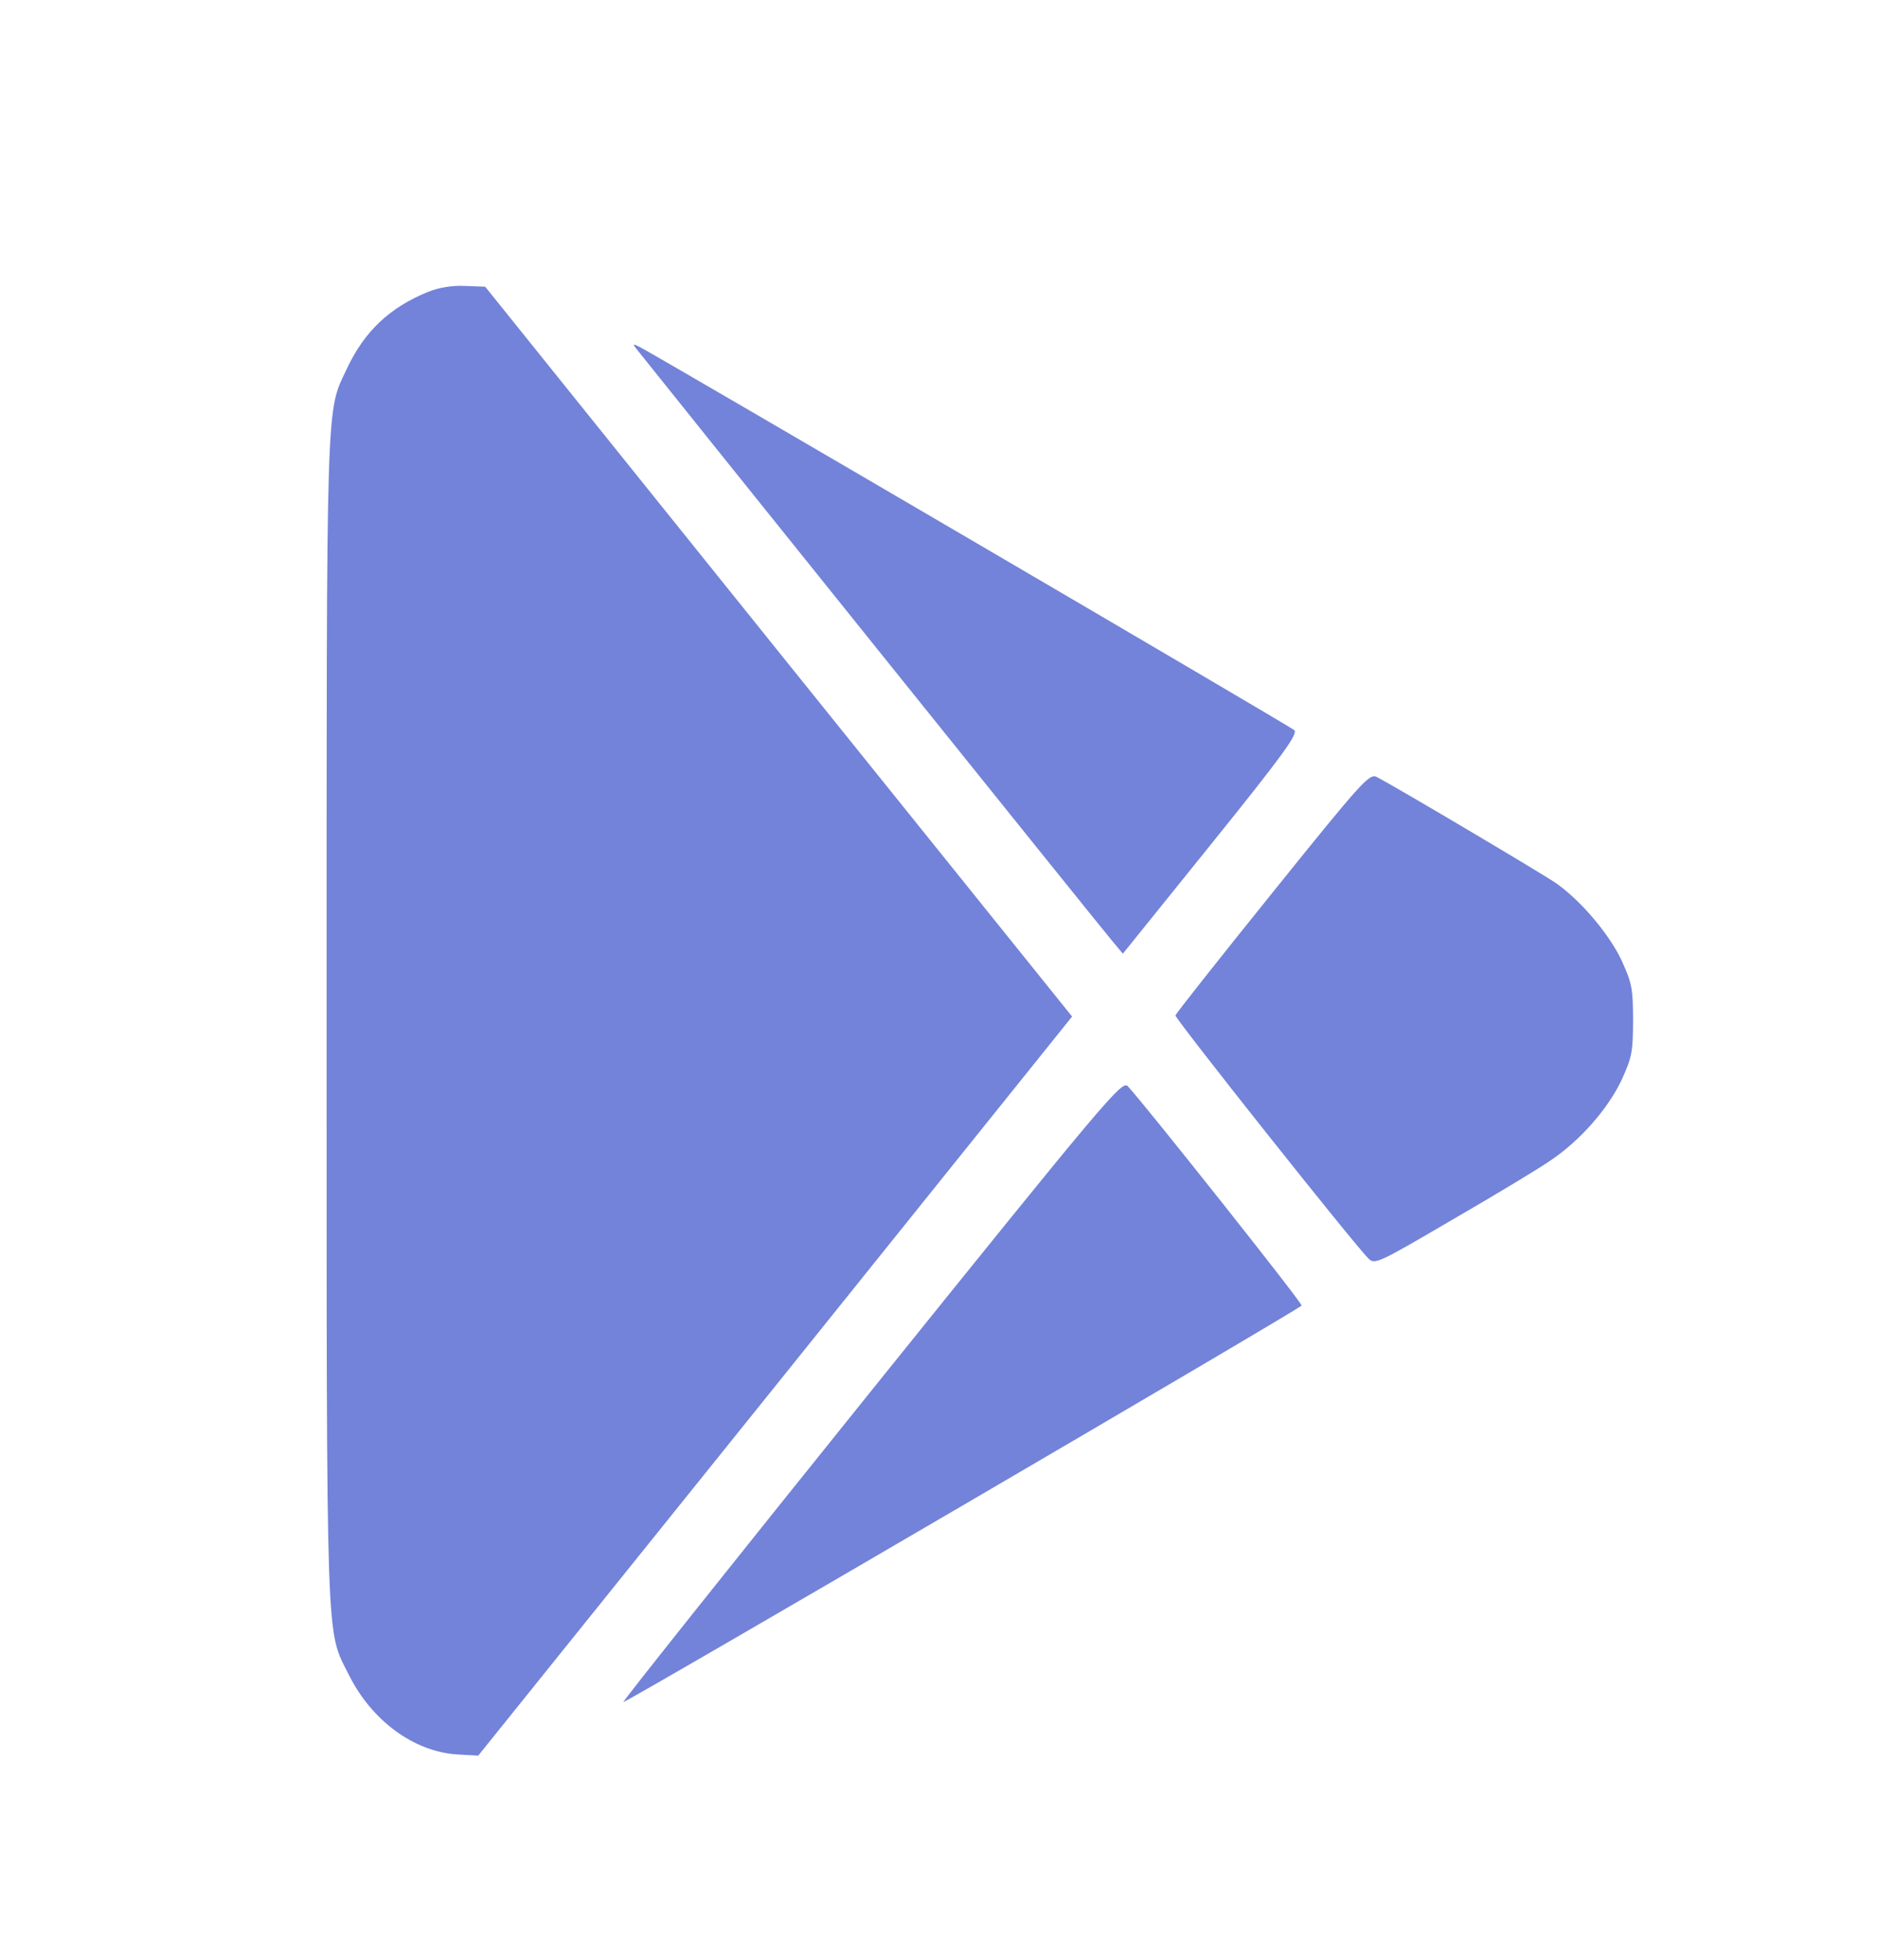 <?xml version="1.0" encoding="UTF-8"?> <svg xmlns="http://www.w3.org/2000/svg" width="23" height="24" viewBox="0 0 23 24" fill="none"><path d="M5.244 3.574C4.774 3.764 4.461 4.058 4.246 4.52C3.991 5.059 4 4.764 4 12.494C4 20.301 3.991 19.948 4.269 20.504C4.551 21.075 5.074 21.455 5.607 21.486L5.857 21.5L9.496 16.974L13.13 12.449L9.536 7.982L5.942 3.511L5.701 3.502C5.544 3.493 5.378 3.52 5.244 3.574Z" fill="#7383D9"></path><path d="M7.786 4.262C7.992 4.524 13.528 11.417 13.627 11.53L13.752 11.679L14.831 10.34C15.713 9.245 15.9 8.987 15.851 8.941C15.802 8.896 8.203 4.448 7.849 4.257C7.755 4.208 7.746 4.208 7.786 4.262Z" fill="#7383D9"></path><path d="M15.587 10.928C14.938 11.734 14.401 12.412 14.396 12.435C14.383 12.467 16.545 15.191 16.755 15.408C16.836 15.49 16.858 15.481 17.794 14.933C18.317 14.63 18.859 14.304 18.993 14.209C19.351 13.969 19.691 13.58 19.857 13.232C19.986 12.951 20 12.883 20 12.494C20 12.105 19.986 12.037 19.857 11.756C19.704 11.435 19.36 11.028 19.056 10.815C18.899 10.706 17.145 9.665 16.863 9.516C16.773 9.466 16.683 9.566 15.587 10.928Z" fill="#7383D9"></path><path d="M10.677 17.024C8.995 19.115 7.625 20.835 7.634 20.844C7.652 20.862 15.923 16.029 15.941 15.988C15.95 15.956 13.985 13.481 13.81 13.3C13.739 13.232 13.533 13.476 10.677 17.024Z" fill="#7383D9"></path></svg> 